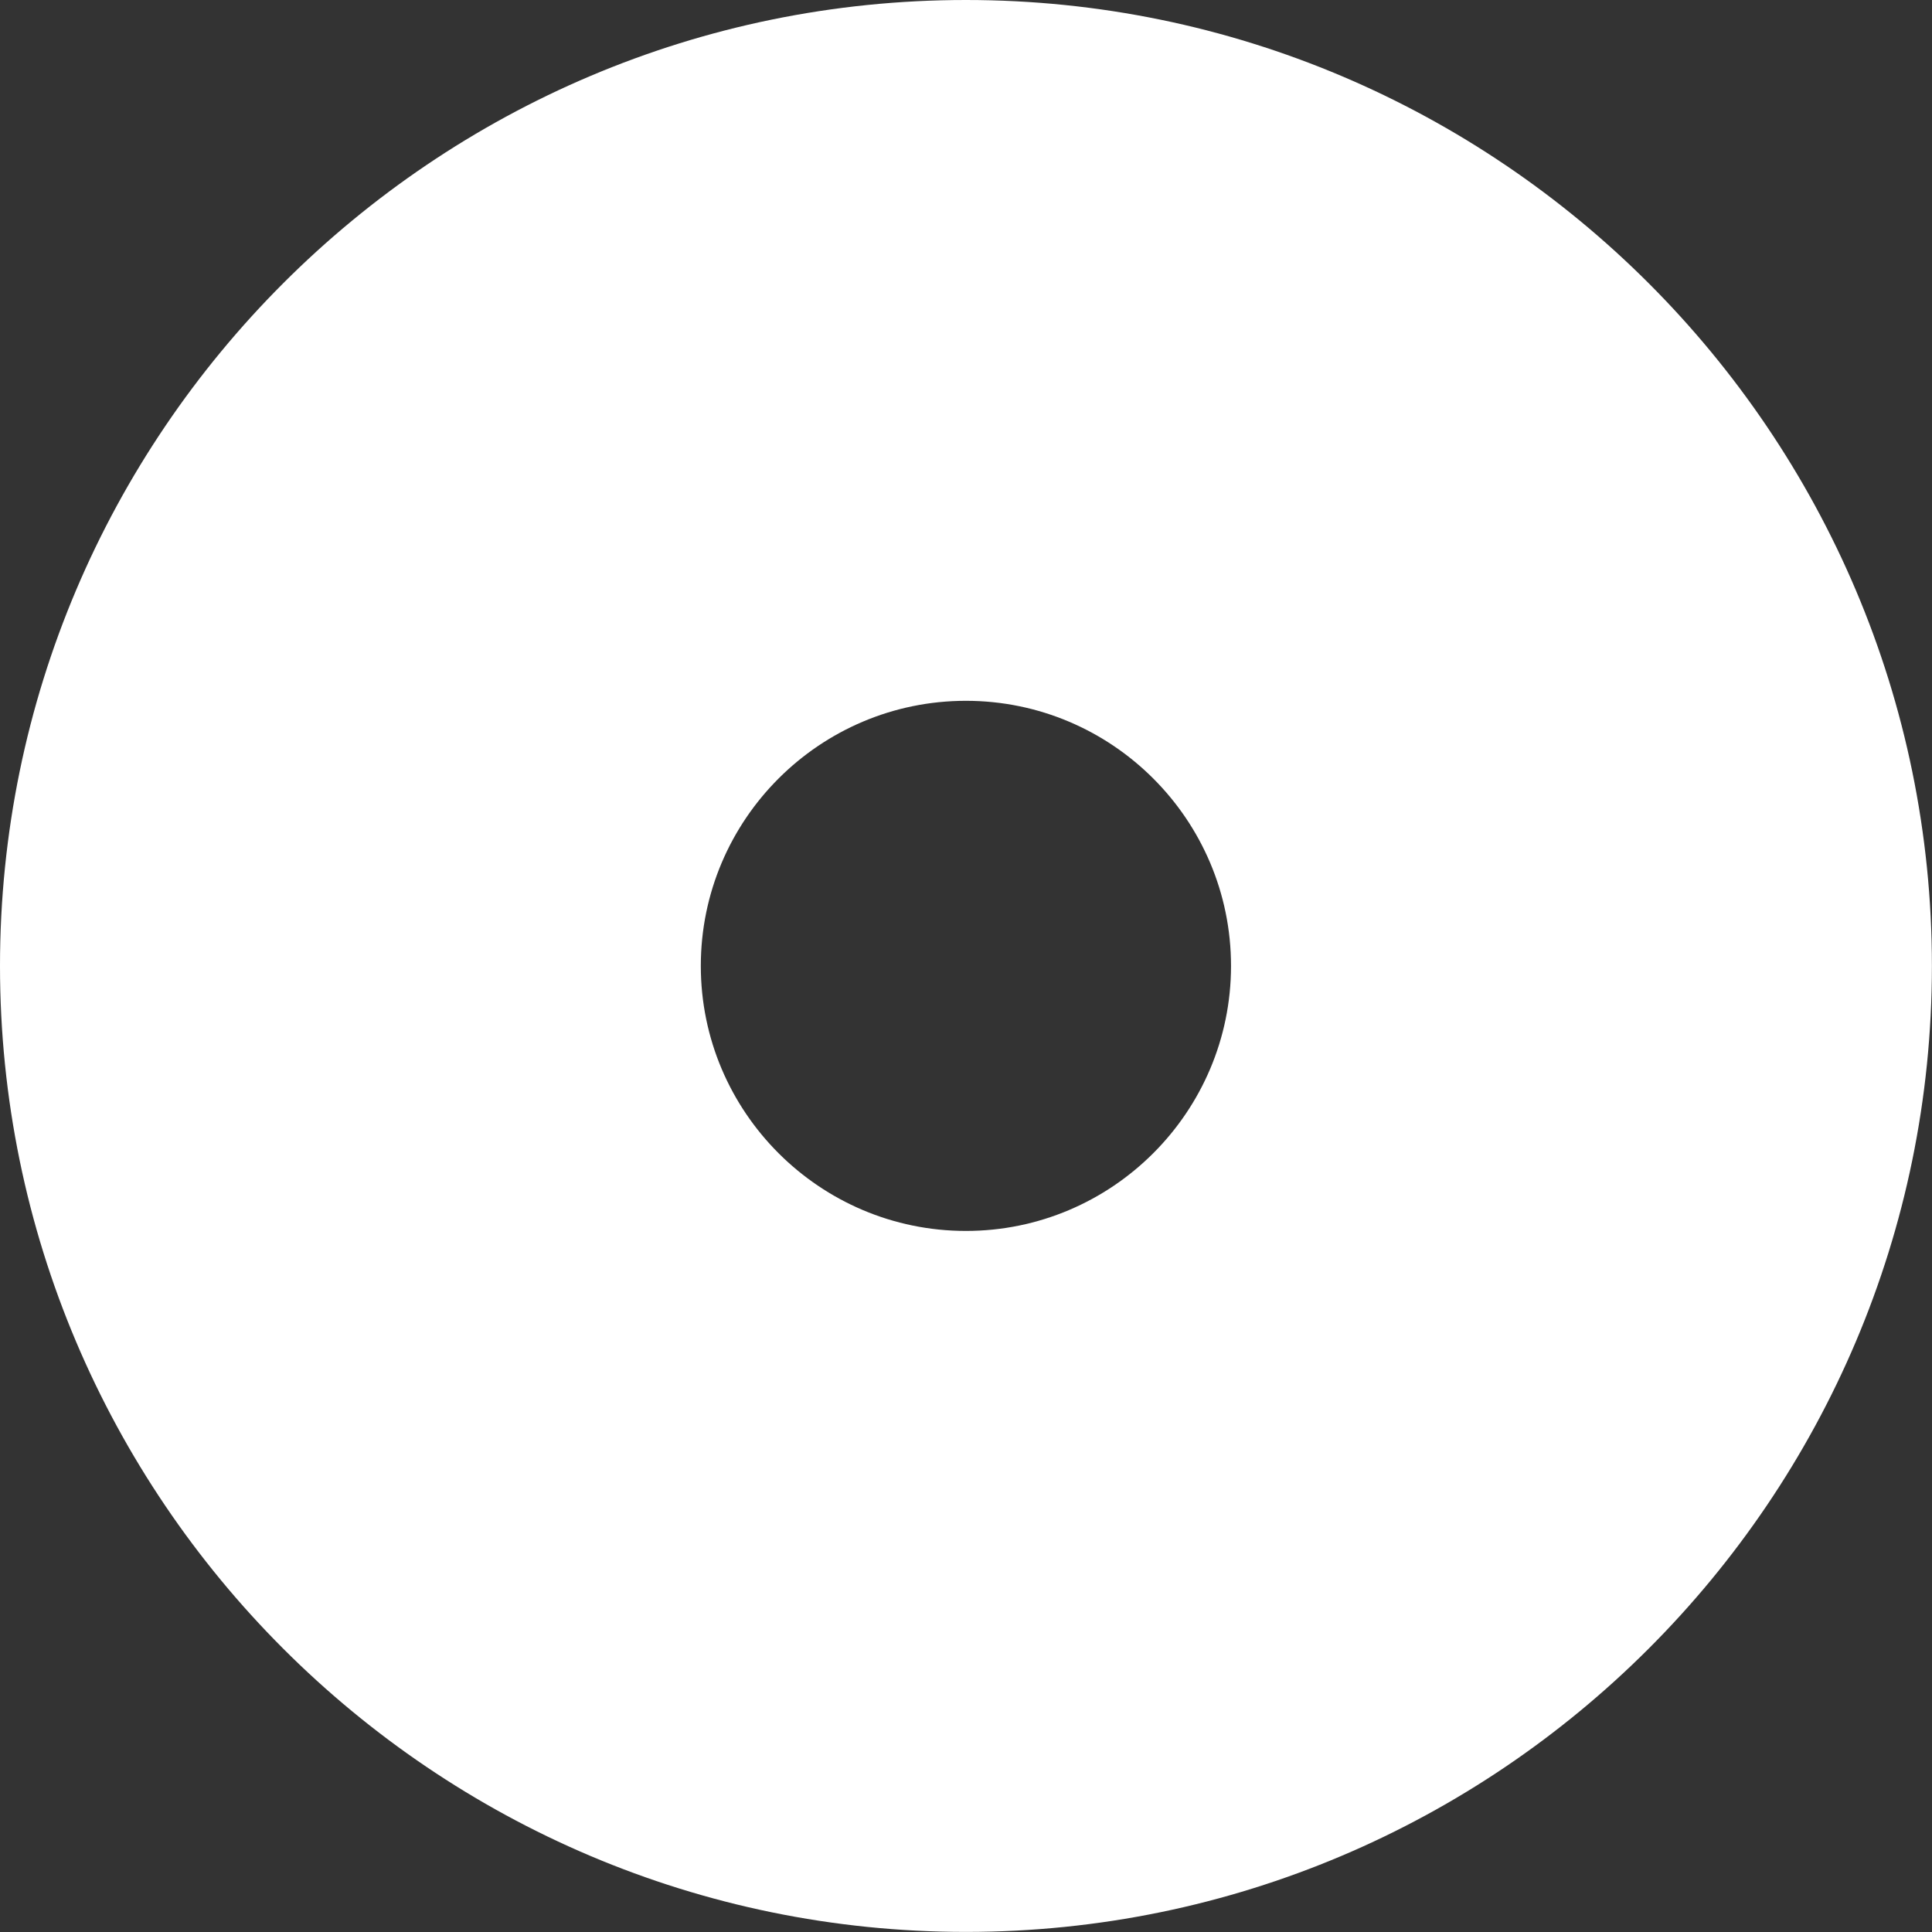 <?xml version="1.0" encoding="UTF-8"?> <svg xmlns="http://www.w3.org/2000/svg" width="23" height="23" viewBox="0 0 23 23" fill="none"><rect x="0" y="0" width="23" height="23" fill="#333333" stroke="none"/> <path d="M11.499 0C5.158 0 0 5.159 0 11.499C0 17.84 5.158 22.999 11.499 22.999C17.84 22.999 22.999 17.84 22.999 11.499C22.999 5.158 17.84 0 11.499 0ZM11.499 14.654C9.759 14.654 8.343 13.238 8.343 11.499C8.343 9.758 9.759 8.343 11.499 8.343C13.239 8.343 14.655 9.758 14.655 11.499C14.655 13.238 13.239 14.654 11.499 14.654Z" fill="white"></path> </svg> 